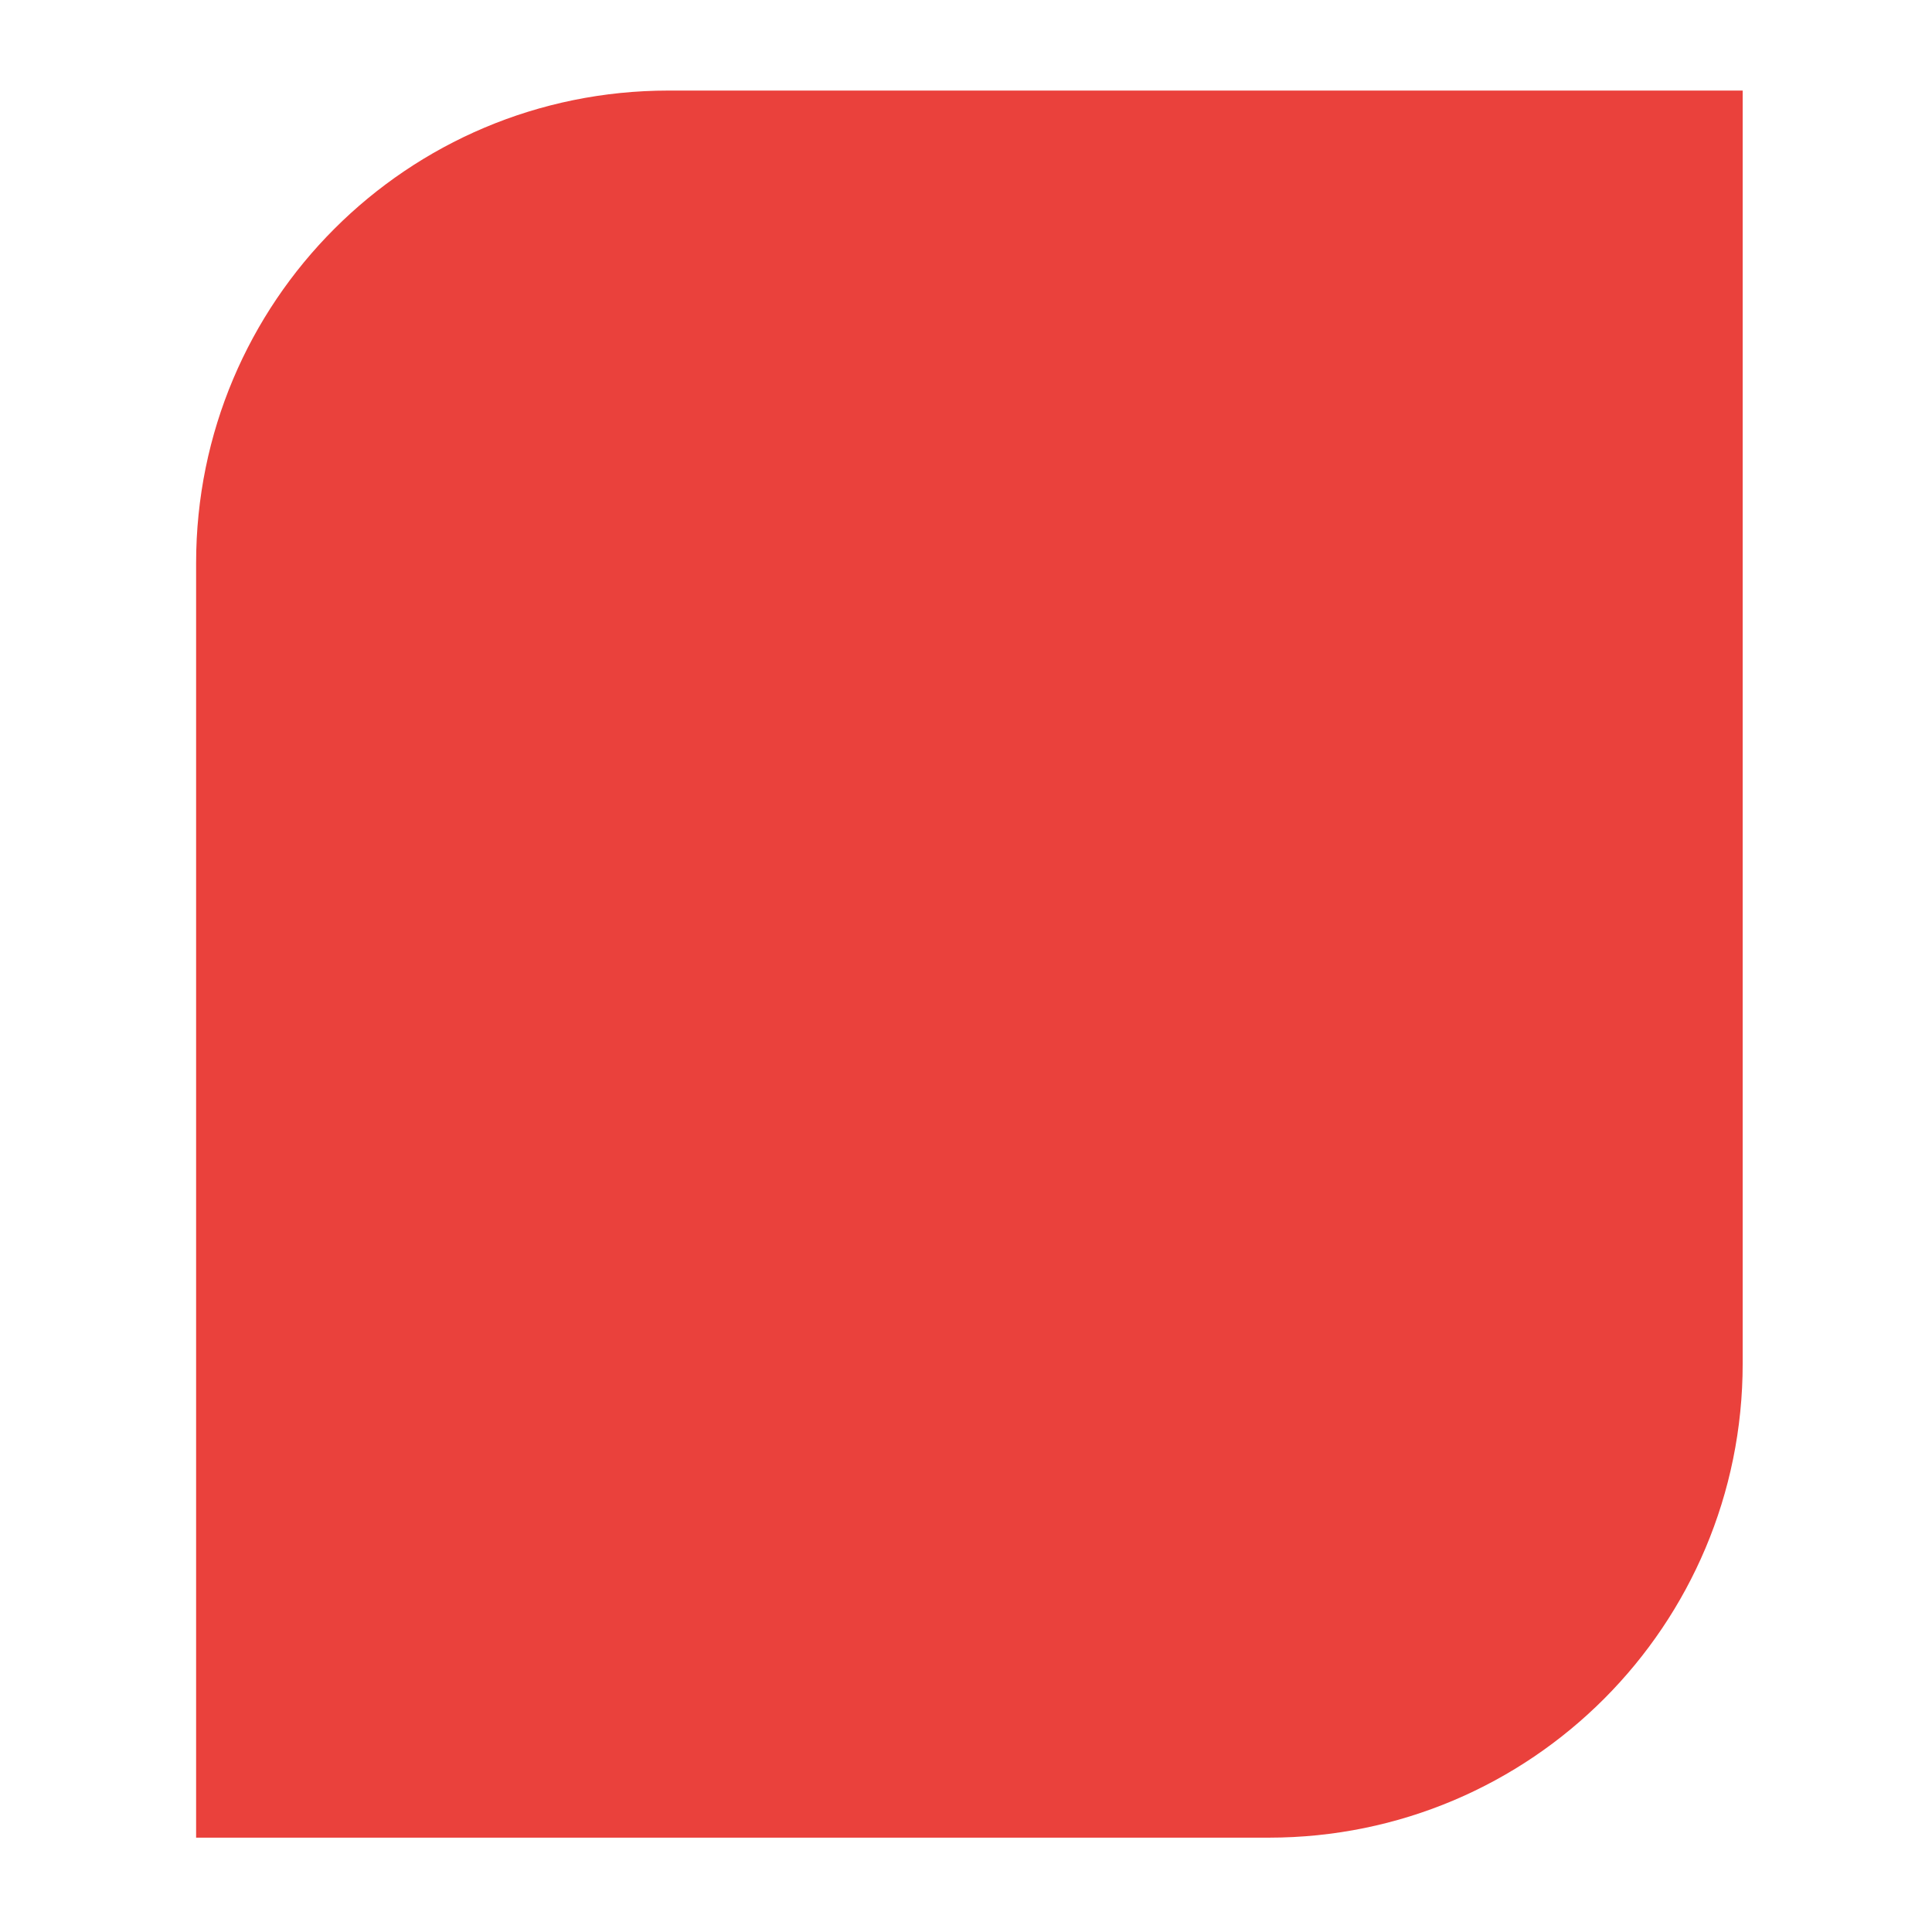 <?xml version="1.0" encoding="UTF-8"?>
<svg width="512px" height="512px" viewBox="0 0 512 512" version="1.1" xmlns="http://www.w3.org/2000/svg" xmlns:xlink="http://www.w3.org/1999/xlink">
    <title>sol-cloud-favicon</title>
    <g id="sol-cloud-favicon" stroke="none" stroke-width="1" fill="none" fill-rule="evenodd">
        <g id="Sol-Logo---Filled-Red" transform="translate(51.972, 24)" fill="#EA413C" fill-rule="nonzero">
            <path d="M125.211,0 L409.856,0 L409.856,337.386 C409.856,406.635 353.893,463 284.242,463 L-2.84217094e-14,463 L-2.84217094e-14,125.211 C-2.84217094e-14,55.963 55.963,0 125.211,0 Z" id="Path"></path>
        </g>
    </g>
</svg>